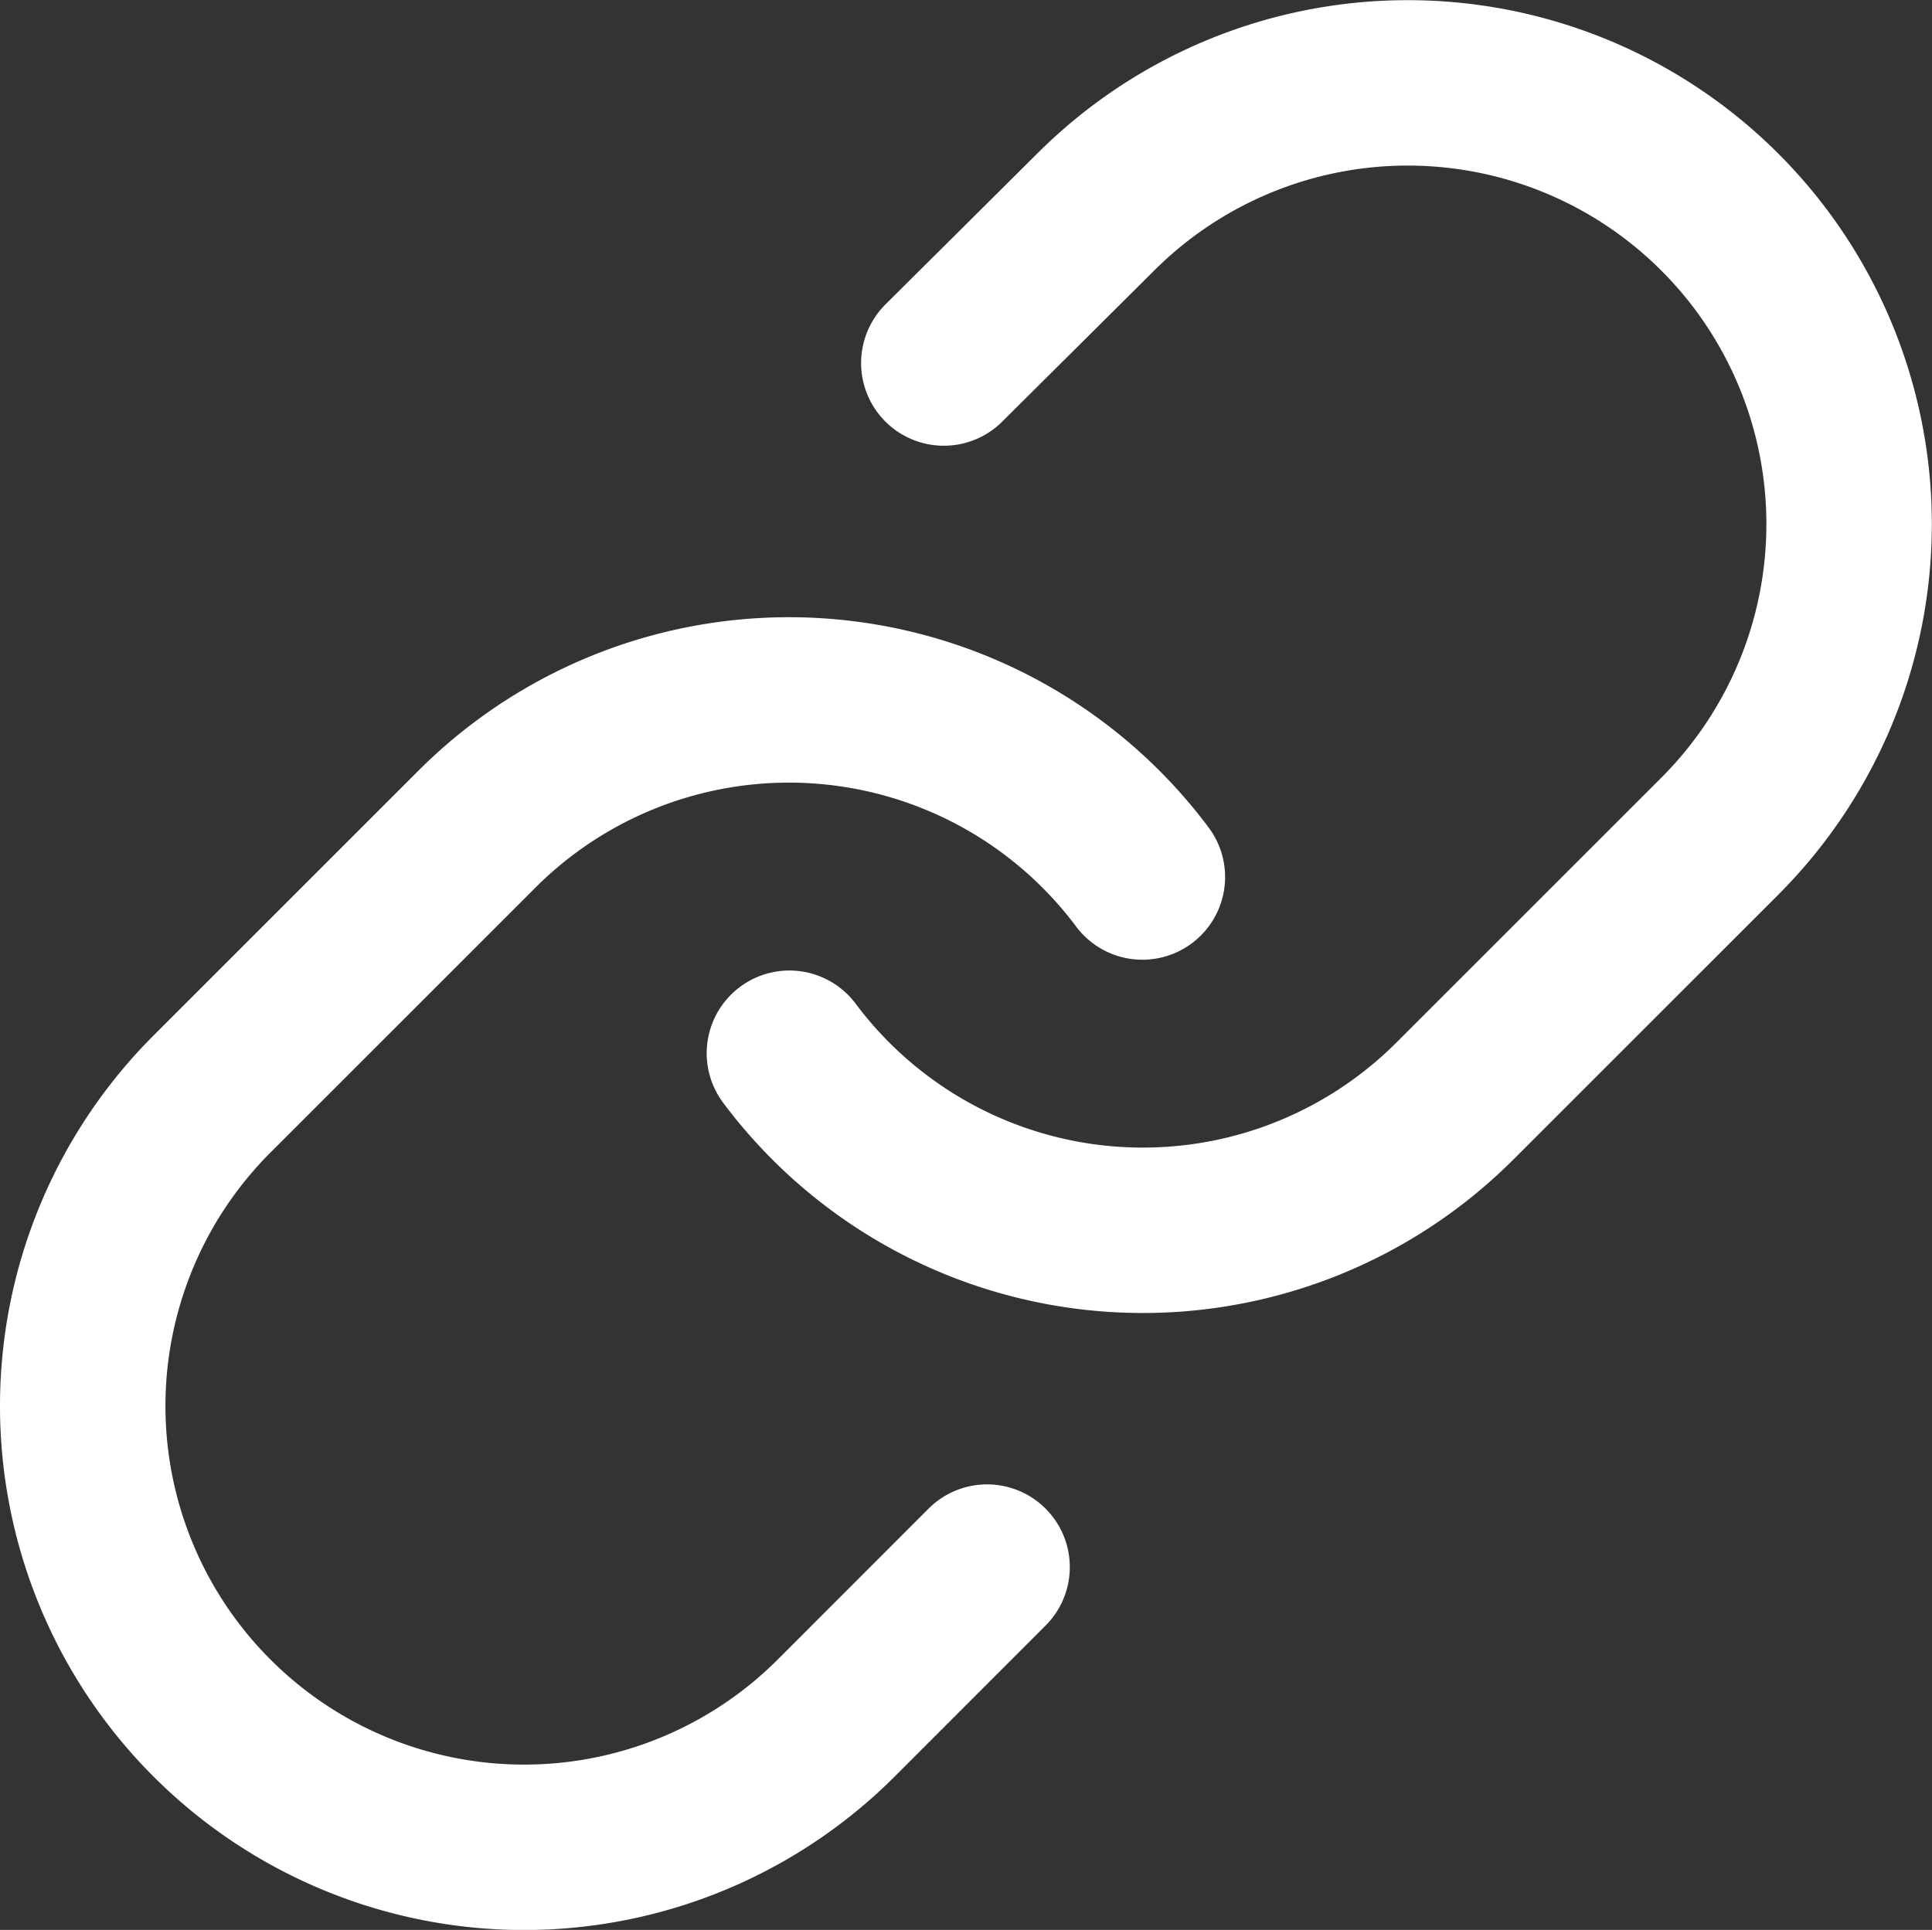 <svg xmlns="http://www.w3.org/2000/svg" width="17.516" height="17.501" viewBox="0 0 17.516 17.501">
  <rect x="0" y="0" width="17.516" height="17.501" fill="#333333" stroke="none"/>
  <g id="Icon_feather-link" data-name="Icon feather-link" transform="translate(-2.243 -2.257)">
    <path id="Path_2823" data-name="Path 2823" d="M15,11.808a4,4,0,0,0,6.035.432l2.4-2.4A4,4,0,1,0,17.777,4.18L16.4,5.549" transform="translate(-5.6)" fill="none" stroke="#fff" stroke-linecap="round" stroke-linejoin="round" stroke-width="1.5"/>
    <path id="Path_2824" data-name="Path 2824" d="M12.6,15.1a4,4,0,0,0-6.035-.432l-2.4,2.4a4,4,0,1,0,5.659,5.659l1.368-1.369" transform="translate(0 -4.89)" fill="none" stroke="#fff" stroke-linecap="round" stroke-linejoin="round" stroke-width="1.5"/>
  </g>
</svg>

